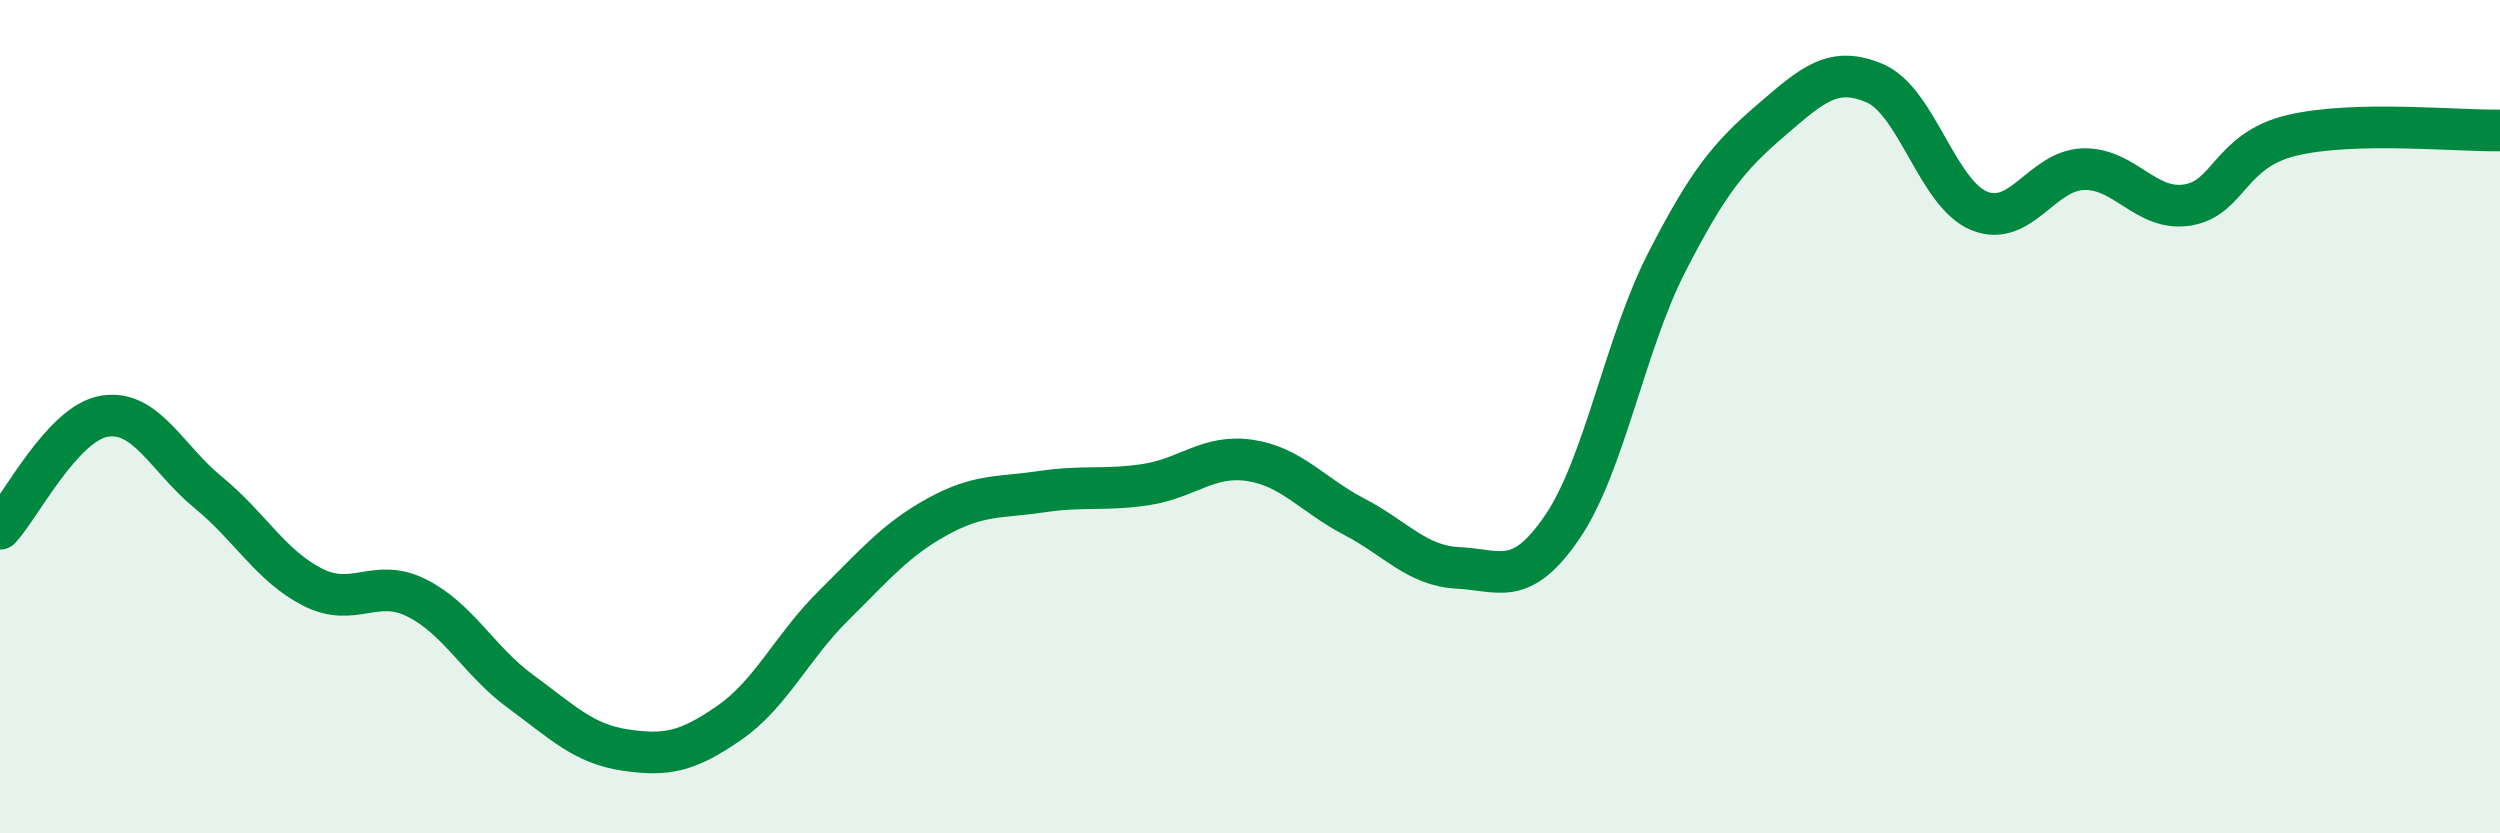 
    <svg width="60" height="20" viewBox="0 0 60 20" xmlns="http://www.w3.org/2000/svg">
      <path
        d="M 0,12.69 C 0.5,12.15 1.5,10.16 2.5,9.99 C 3.5,9.82 4,11 5,11.82 C 6,12.64 6.5,13.58 7.5,14.09 C 8.5,14.6 9,13.85 10,14.35 C 11,14.85 11.5,15.87 12.5,16.6 C 13.5,17.33 14,17.85 15,18 C 16,18.15 16.5,18.04 17.5,17.35 C 18.5,16.66 19,15.53 20,14.54 C 21,13.55 21.5,12.95 22.5,12.4 C 23.5,11.85 24,11.95 25,11.8 C 26,11.65 26.5,11.78 27.5,11.63 C 28.5,11.48 29,10.9 30,11.05 C 31,11.2 31.5,11.88 32.5,12.4 C 33.5,12.92 34,13.58 35,13.63 C 36,13.68 36.5,14.11 37.5,12.64 C 38.5,11.17 39,8.25 40,6.3 C 41,4.35 41.5,3.75 42.5,2.89 C 43.5,2.03 44,1.57 45,2 C 46,2.43 46.5,4.65 47.5,5.06 C 48.5,5.47 49,4.09 50,4.06 C 51,4.03 51.5,5.08 52.5,4.92 C 53.5,4.76 53.5,3.61 55,3.25 C 56.5,2.89 59,3.15 60,3.13L60 20L0 20Z"
        fill="#008740"
        opacity="0.1"
        stroke-linecap="round"
        stroke-linejoin="round"
      />
      <path
        d="M 0,12.69 C 0.5,12.15 1.5,10.16 2.5,9.99 C 3.5,9.82 4,11 5,11.82 C 6,12.64 6.5,13.58 7.5,14.09 C 8.5,14.6 9,13.85 10,14.35 C 11,14.85 11.5,15.87 12.5,16.6 C 13.5,17.33 14,17.85 15,18 C 16,18.15 16.5,18.04 17.5,17.35 C 18.5,16.66 19,15.53 20,14.54 C 21,13.55 21.5,12.95 22.5,12.4 C 23.5,11.85 24,11.95 25,11.8 C 26,11.65 26.5,11.78 27.5,11.63 C 28.5,11.48 29,10.9 30,11.05 C 31,11.2 31.5,11.88 32.5,12.4 C 33.5,12.92 34,13.58 35,13.63 C 36,13.68 36.5,14.11 37.5,12.64 C 38.5,11.17 39,8.25 40,6.3 C 41,4.35 41.5,3.75 42.5,2.89 C 43.5,2.03 44,1.57 45,2 C 46,2.43 46.5,4.65 47.5,5.06 C 48.5,5.47 49,4.09 50,4.06 C 51,4.03 51.5,5.08 52.5,4.92 C 53.5,4.76 53.5,3.61 55,3.25 C 56.5,2.89 59,3.15 60,3.13"
        stroke="#008740"
        stroke-width="1"
        fill="none"
        stroke-linecap="round"
        stroke-linejoin="round"
      />
    </svg>
  
